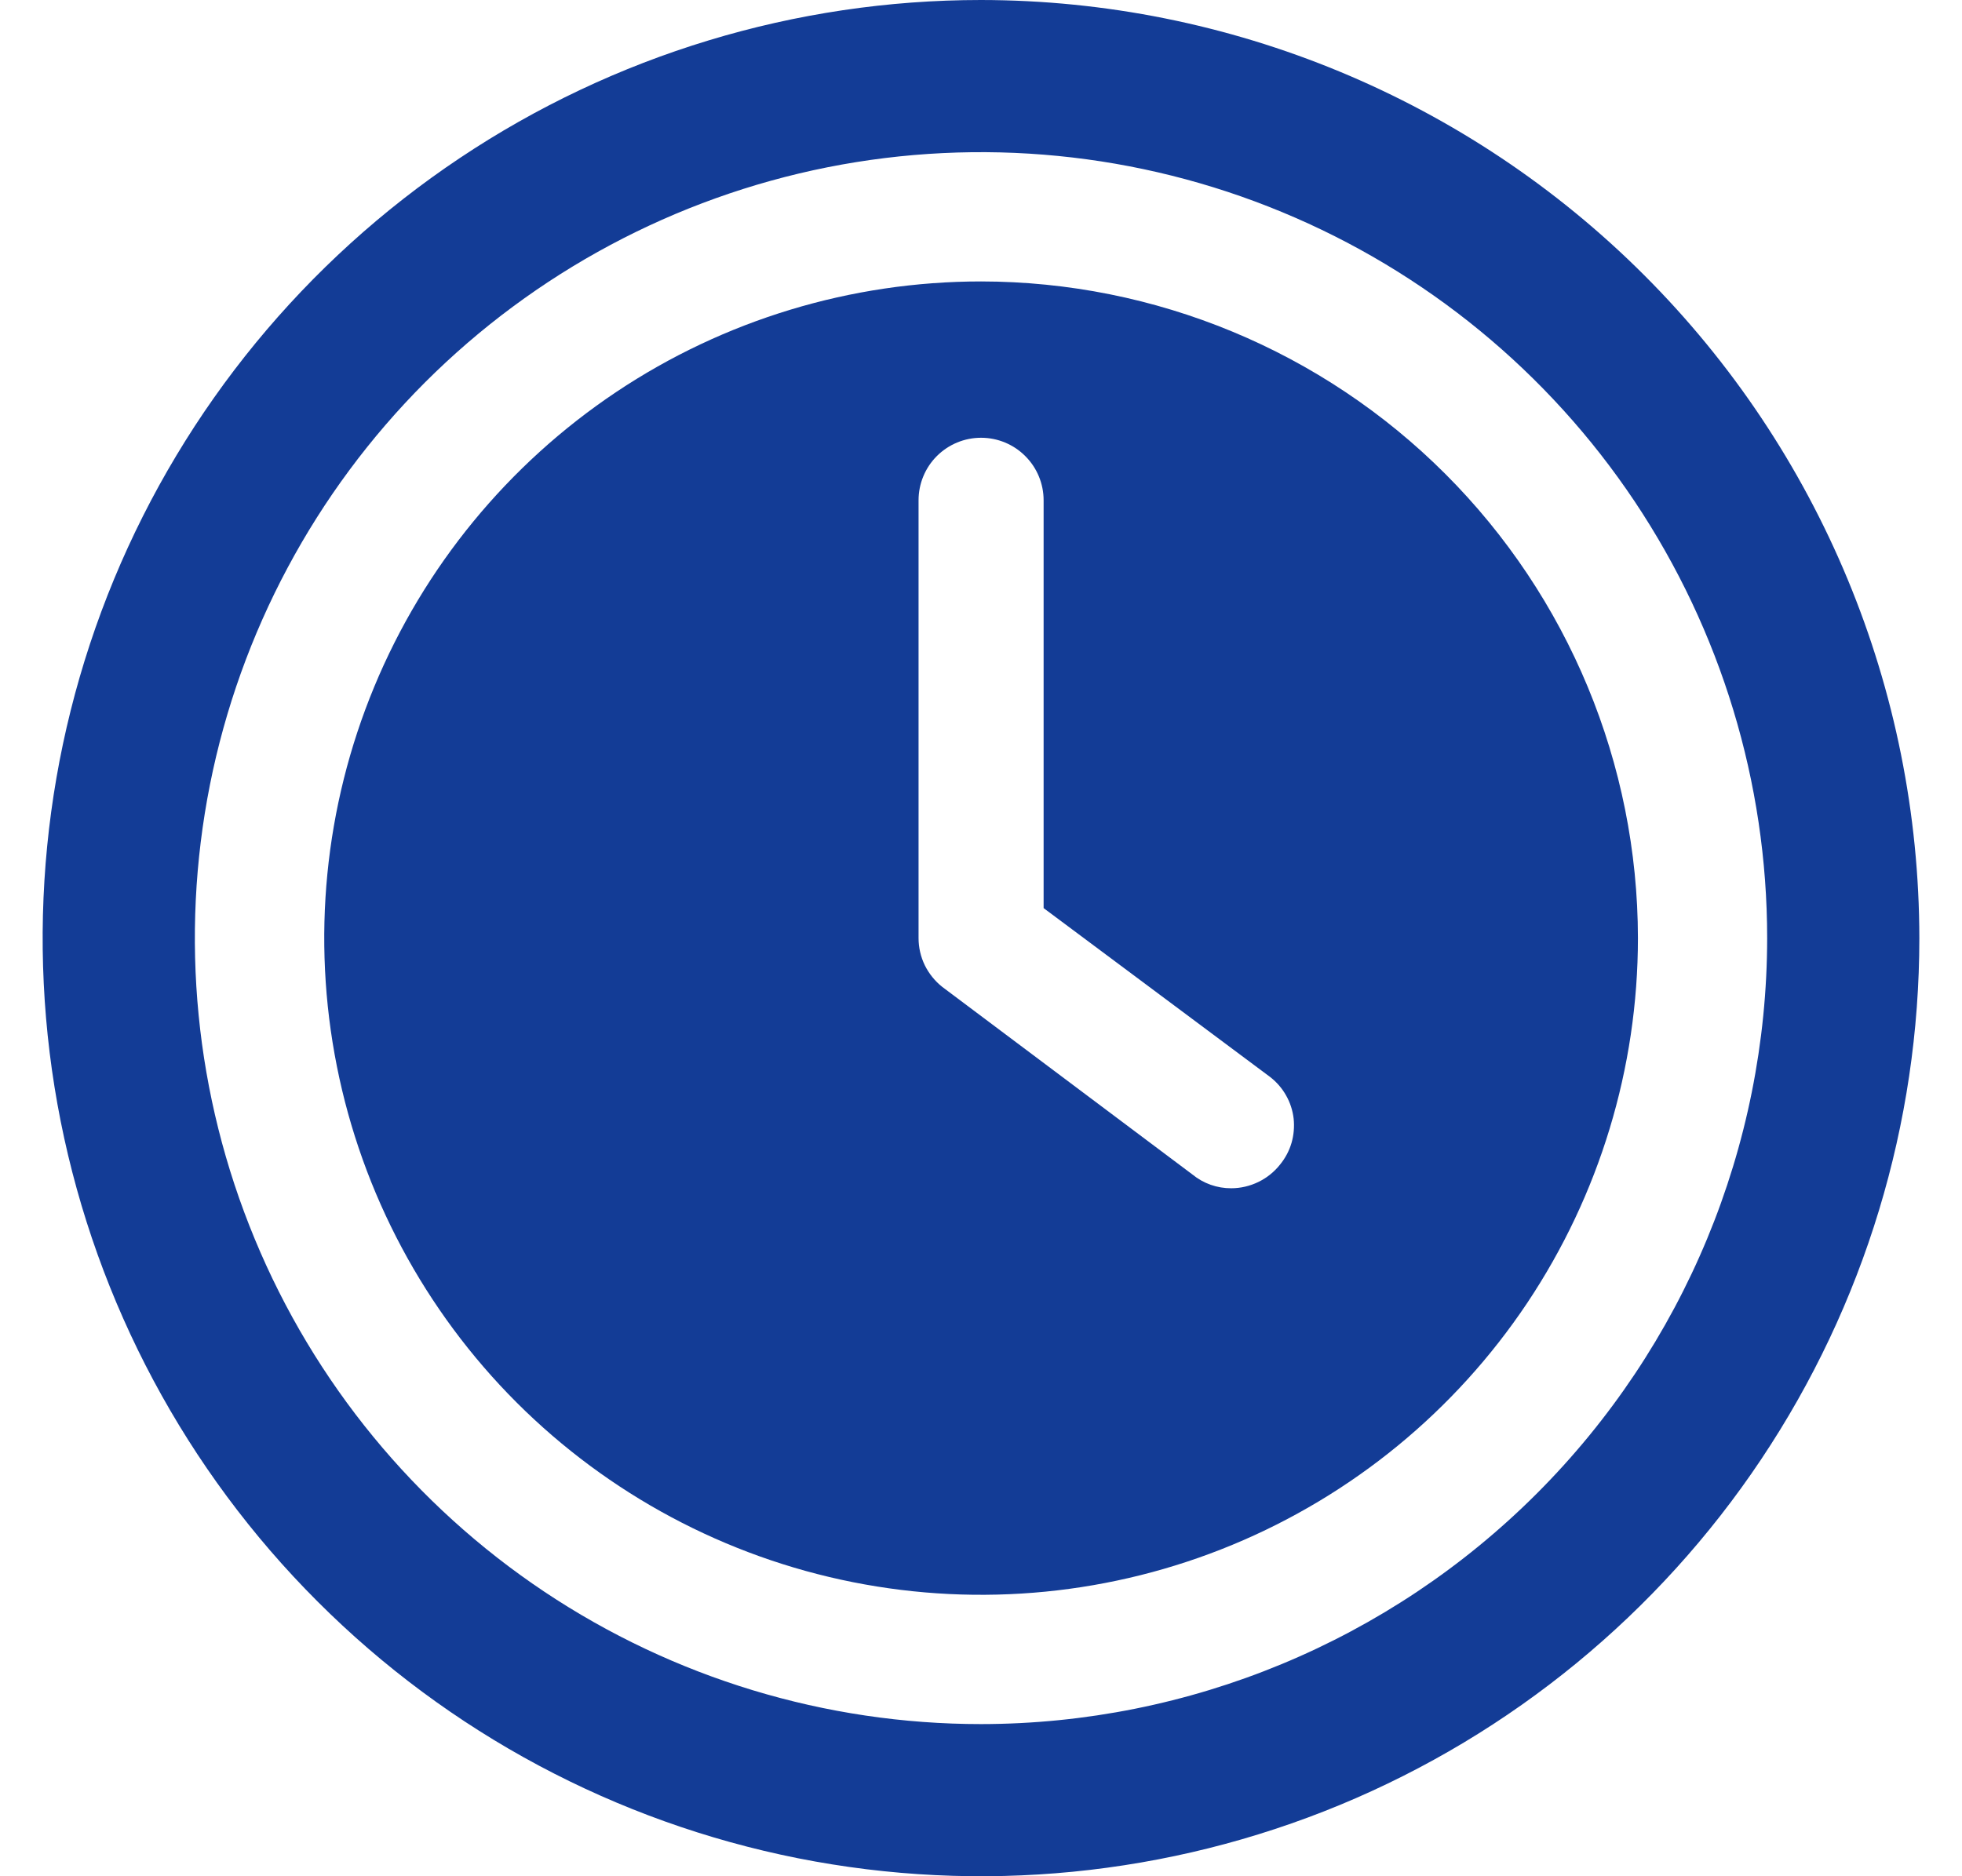 <svg width="23" height="22" viewBox="0 0 23 22" fill="none" xmlns="http://www.w3.org/2000/svg">
<path d="M11.501 3.3C9.978 3.3 8.489 3.751 7.223 4.597C5.957 5.444 4.97 6.646 4.387 8.053C3.804 9.46 3.652 11.008 3.949 12.502C4.246 13.996 4.979 15.368 6.056 16.445C7.133 17.521 8.505 18.255 9.999 18.552C11.492 18.849 13.04 18.697 14.447 18.114C15.854 17.531 17.057 16.544 17.903 15.278C18.749 14.011 19.201 12.523 19.201 11C19.199 8.958 18.387 7.001 16.943 5.557C15.5 4.114 13.542 3.302 11.501 3.3ZM15.006 13.655C14.938 13.741 14.851 13.811 14.752 13.859C14.653 13.907 14.544 13.933 14.434 13.933C14.268 13.934 14.107 13.877 13.979 13.772L11.046 11.572C10.96 11.504 10.89 11.417 10.841 11.318C10.793 11.219 10.768 11.11 10.768 11V5.866C10.768 5.672 10.845 5.485 10.982 5.348C11.12 5.21 11.306 5.133 11.501 5.133C11.695 5.133 11.882 5.21 12.019 5.348C12.157 5.485 12.234 5.672 12.234 5.866V10.648L14.889 12.628C14.965 12.687 15.029 12.76 15.076 12.844C15.124 12.928 15.154 13.021 15.165 13.116C15.175 13.212 15.167 13.309 15.14 13.402C15.113 13.494 15.067 13.58 15.006 13.655Z" fill="#133C96"/>
<path d="M11.5 0C9.324 0 7.198 0.645 5.389 1.854C3.58 3.063 2.17 4.781 1.337 6.791C0.505 8.8 0.287 11.012 0.711 13.146C1.136 15.28 2.183 17.24 3.722 18.778C5.26 20.317 7.22 21.364 9.354 21.789C11.488 22.213 13.7 21.995 15.71 21.163C17.72 20.33 19.438 18.92 20.646 17.111C21.855 15.302 22.5 13.176 22.5 11C22.497 8.084 21.337 5.288 19.274 3.226C17.212 1.164 14.416 0.003 11.5 0ZM11.5 20.216C9.677 20.216 7.896 19.675 6.38 18.663C4.864 17.65 3.683 16.211 2.986 14.527C2.288 12.843 2.106 10.99 2.461 9.202C2.817 7.414 3.695 5.772 4.983 4.483C6.272 3.195 7.914 2.317 9.702 1.961C11.49 1.606 13.343 1.788 15.027 2.486C16.711 3.183 18.15 4.364 19.163 5.88C20.175 7.396 20.716 9.177 20.716 11C20.714 13.444 19.742 15.786 18.014 17.514C16.286 19.242 13.944 20.214 11.5 20.216Z" fill="#133C96"/>
</svg>

